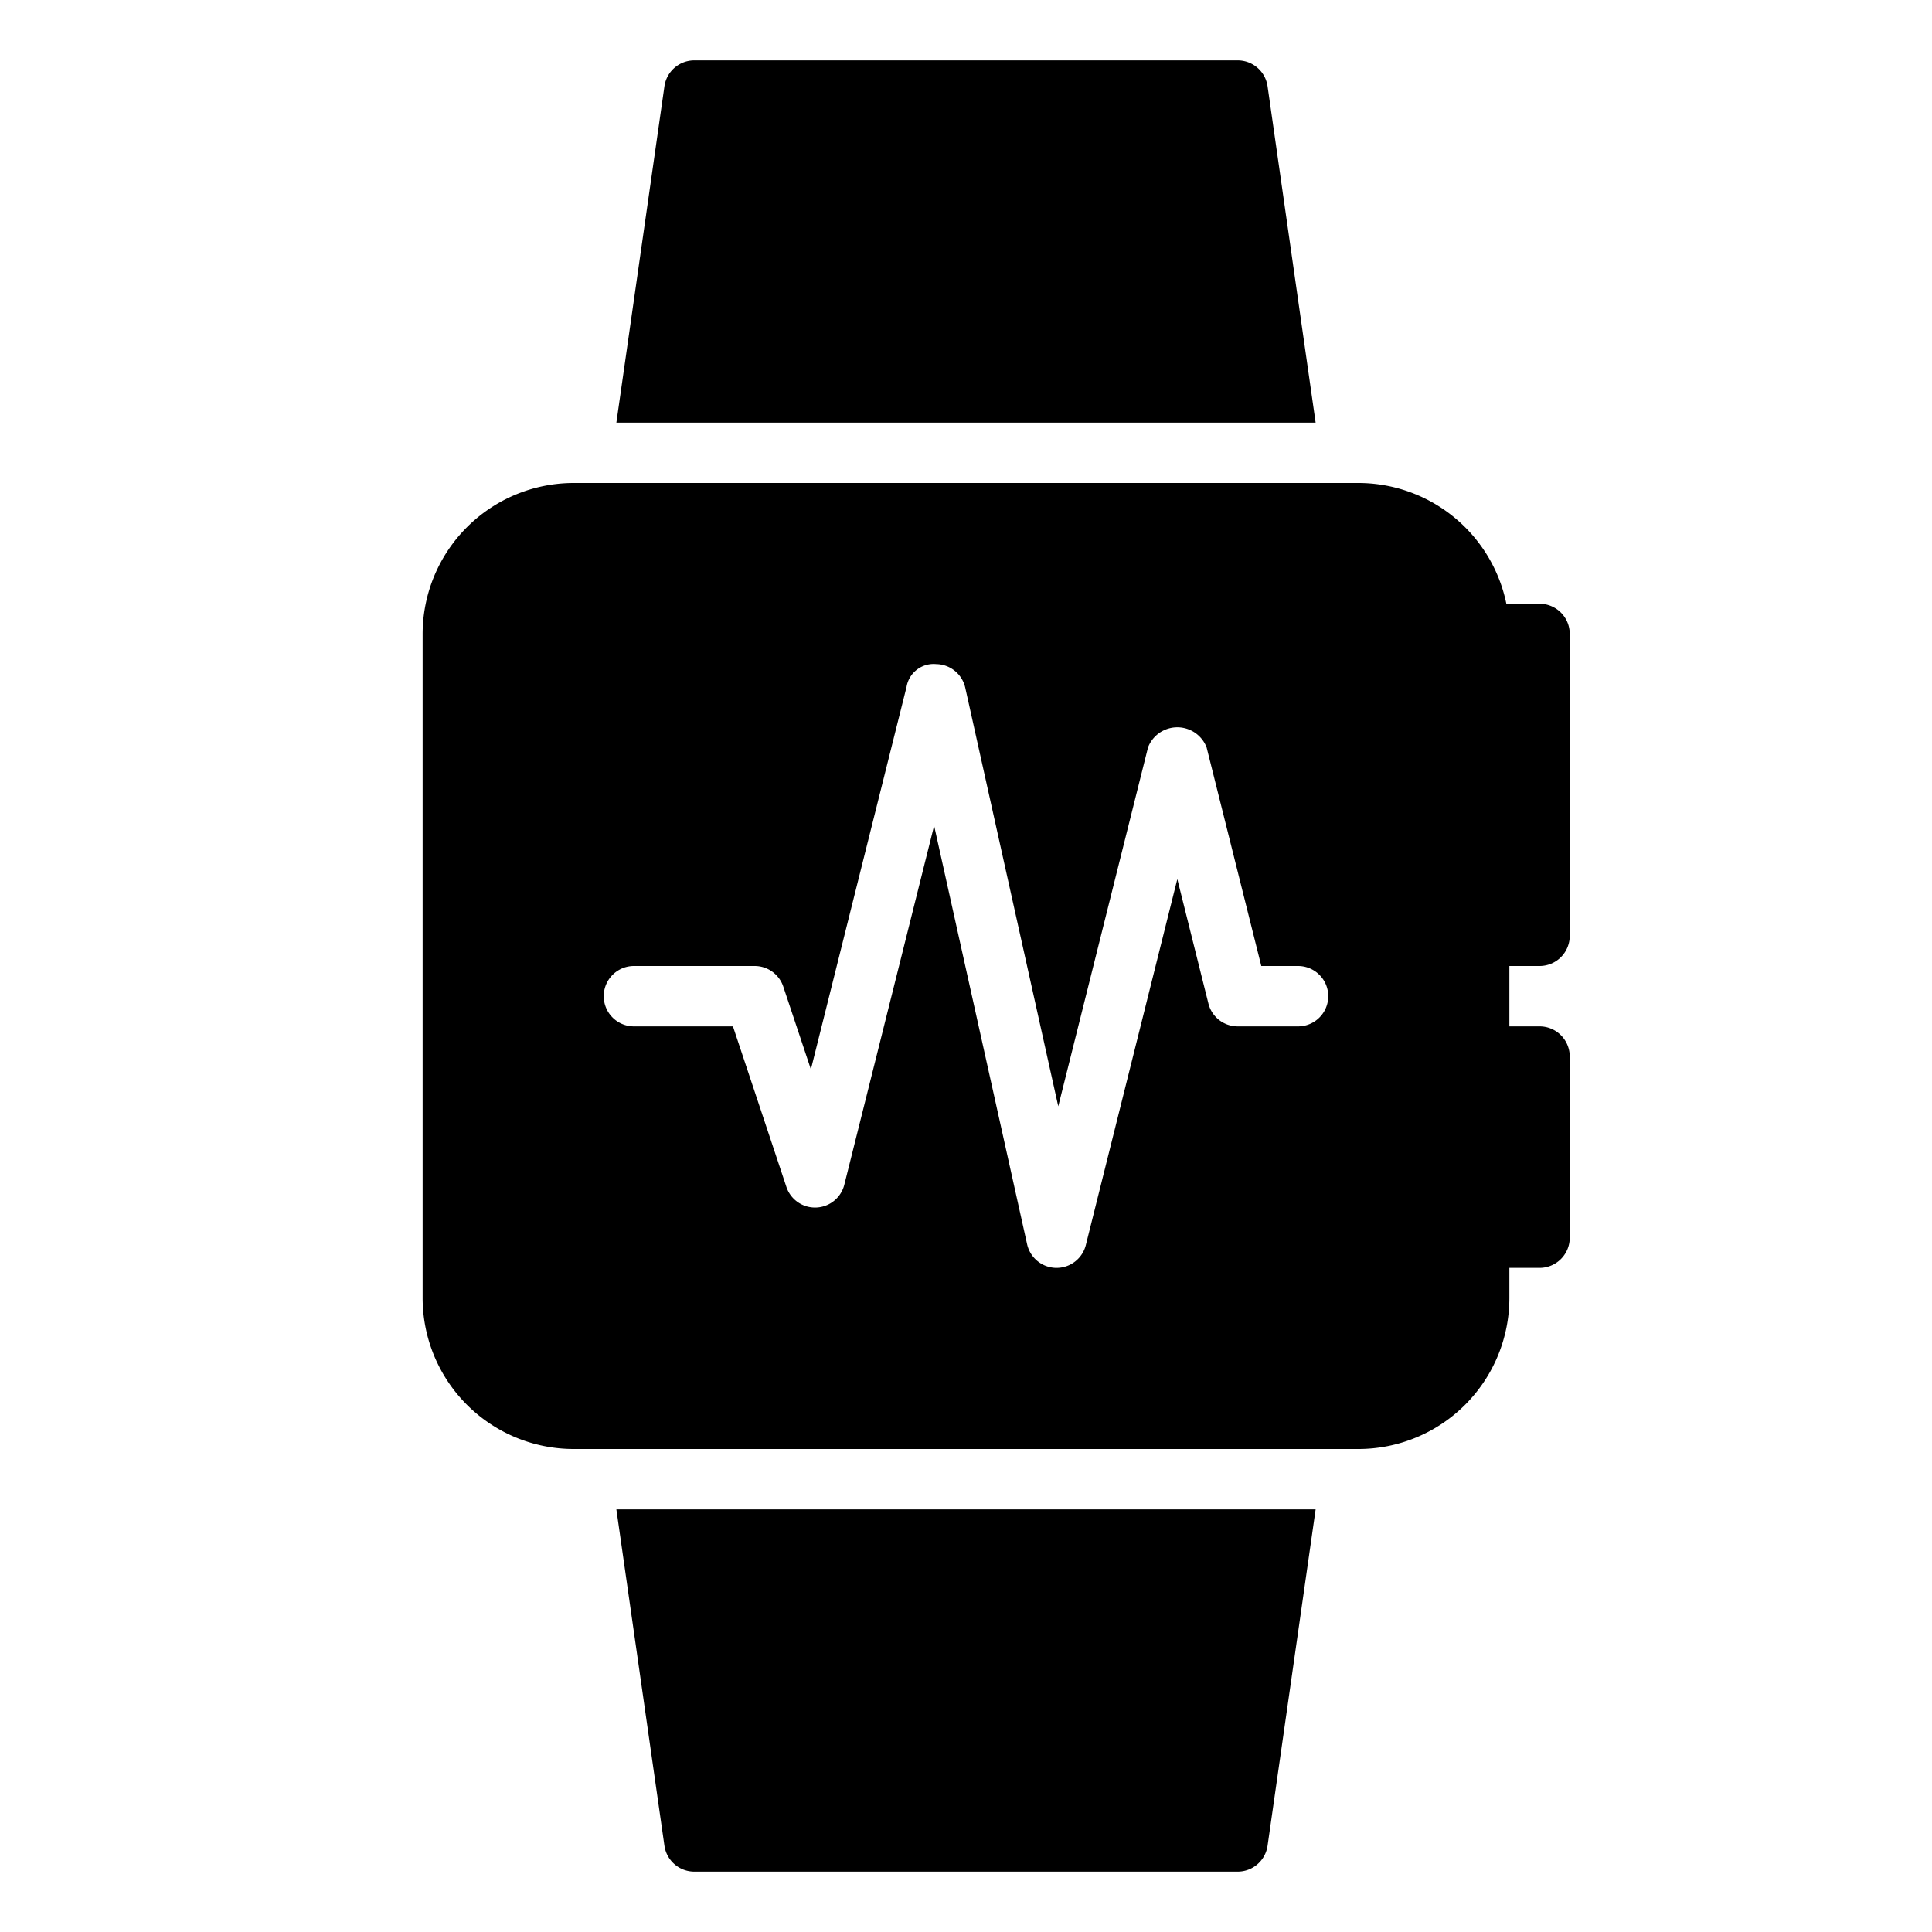 <?xml version="1.0" encoding="utf-8"?>
<svg xmlns="http://www.w3.org/2000/svg" data-name="bd79d16e-0fb1-4006-ac9d-8504de5ee000" viewBox="0 0 32 32" width="32px" height="32px"><path d="M20.995 1.43A.5.5 0 0 0 20.5 1h-9a.5.5 0 0 0-.495.43L10.209 7h11.582l-.796-5.57zm-9.99 29.14a.5.5 0 0 0 .495.43h9a.5.5 0 0 0 .495-.43l.796-5.57H10.209l.796 5.57z"/><path fill="none" d="M0 0h32v31.797H0V0z"/><path d="M25.5 16a.5.5 0 0 0 .5-.5v-5a.5.5 0 0 0-.5-.5h-.55a2.504 2.504 0 0 0-2.45-2h-13A2.503 2.503 0 0 0 7 10.5v11A2.503 2.503 0 0 0 9.5 24h13a2.502 2.502 0 0 0 2.5-2.5V21h.5a.5.5 0 0 0 .5-.5v-3a.5.5 0 0 0-.5-.5H25v-1h.5zm-4 1h-1a.5.5 0 0 1-.485-.379l-.515-2.06-1.515 6.06A.5.5 0 0 1 17.5 21h-.007a.5.5 0 0 1-.481-.392l-1.54-6.932-1.487 5.945a.5.5 0 0 1-.96.037L12.14 17H10.5a.5.5 0 0 1 0-1h2a.5.5 0 0 1 .474.342l.457 1.37 1.584-6.333a.454.454 0 0 1 .491-.379.5.5 0 0 1 .482.392l1.54 6.932 1.487-5.945a.52.52 0 0 1 .97 0L20.891 16h.609a.5.5 0 0 1 0 1z"/></svg>

